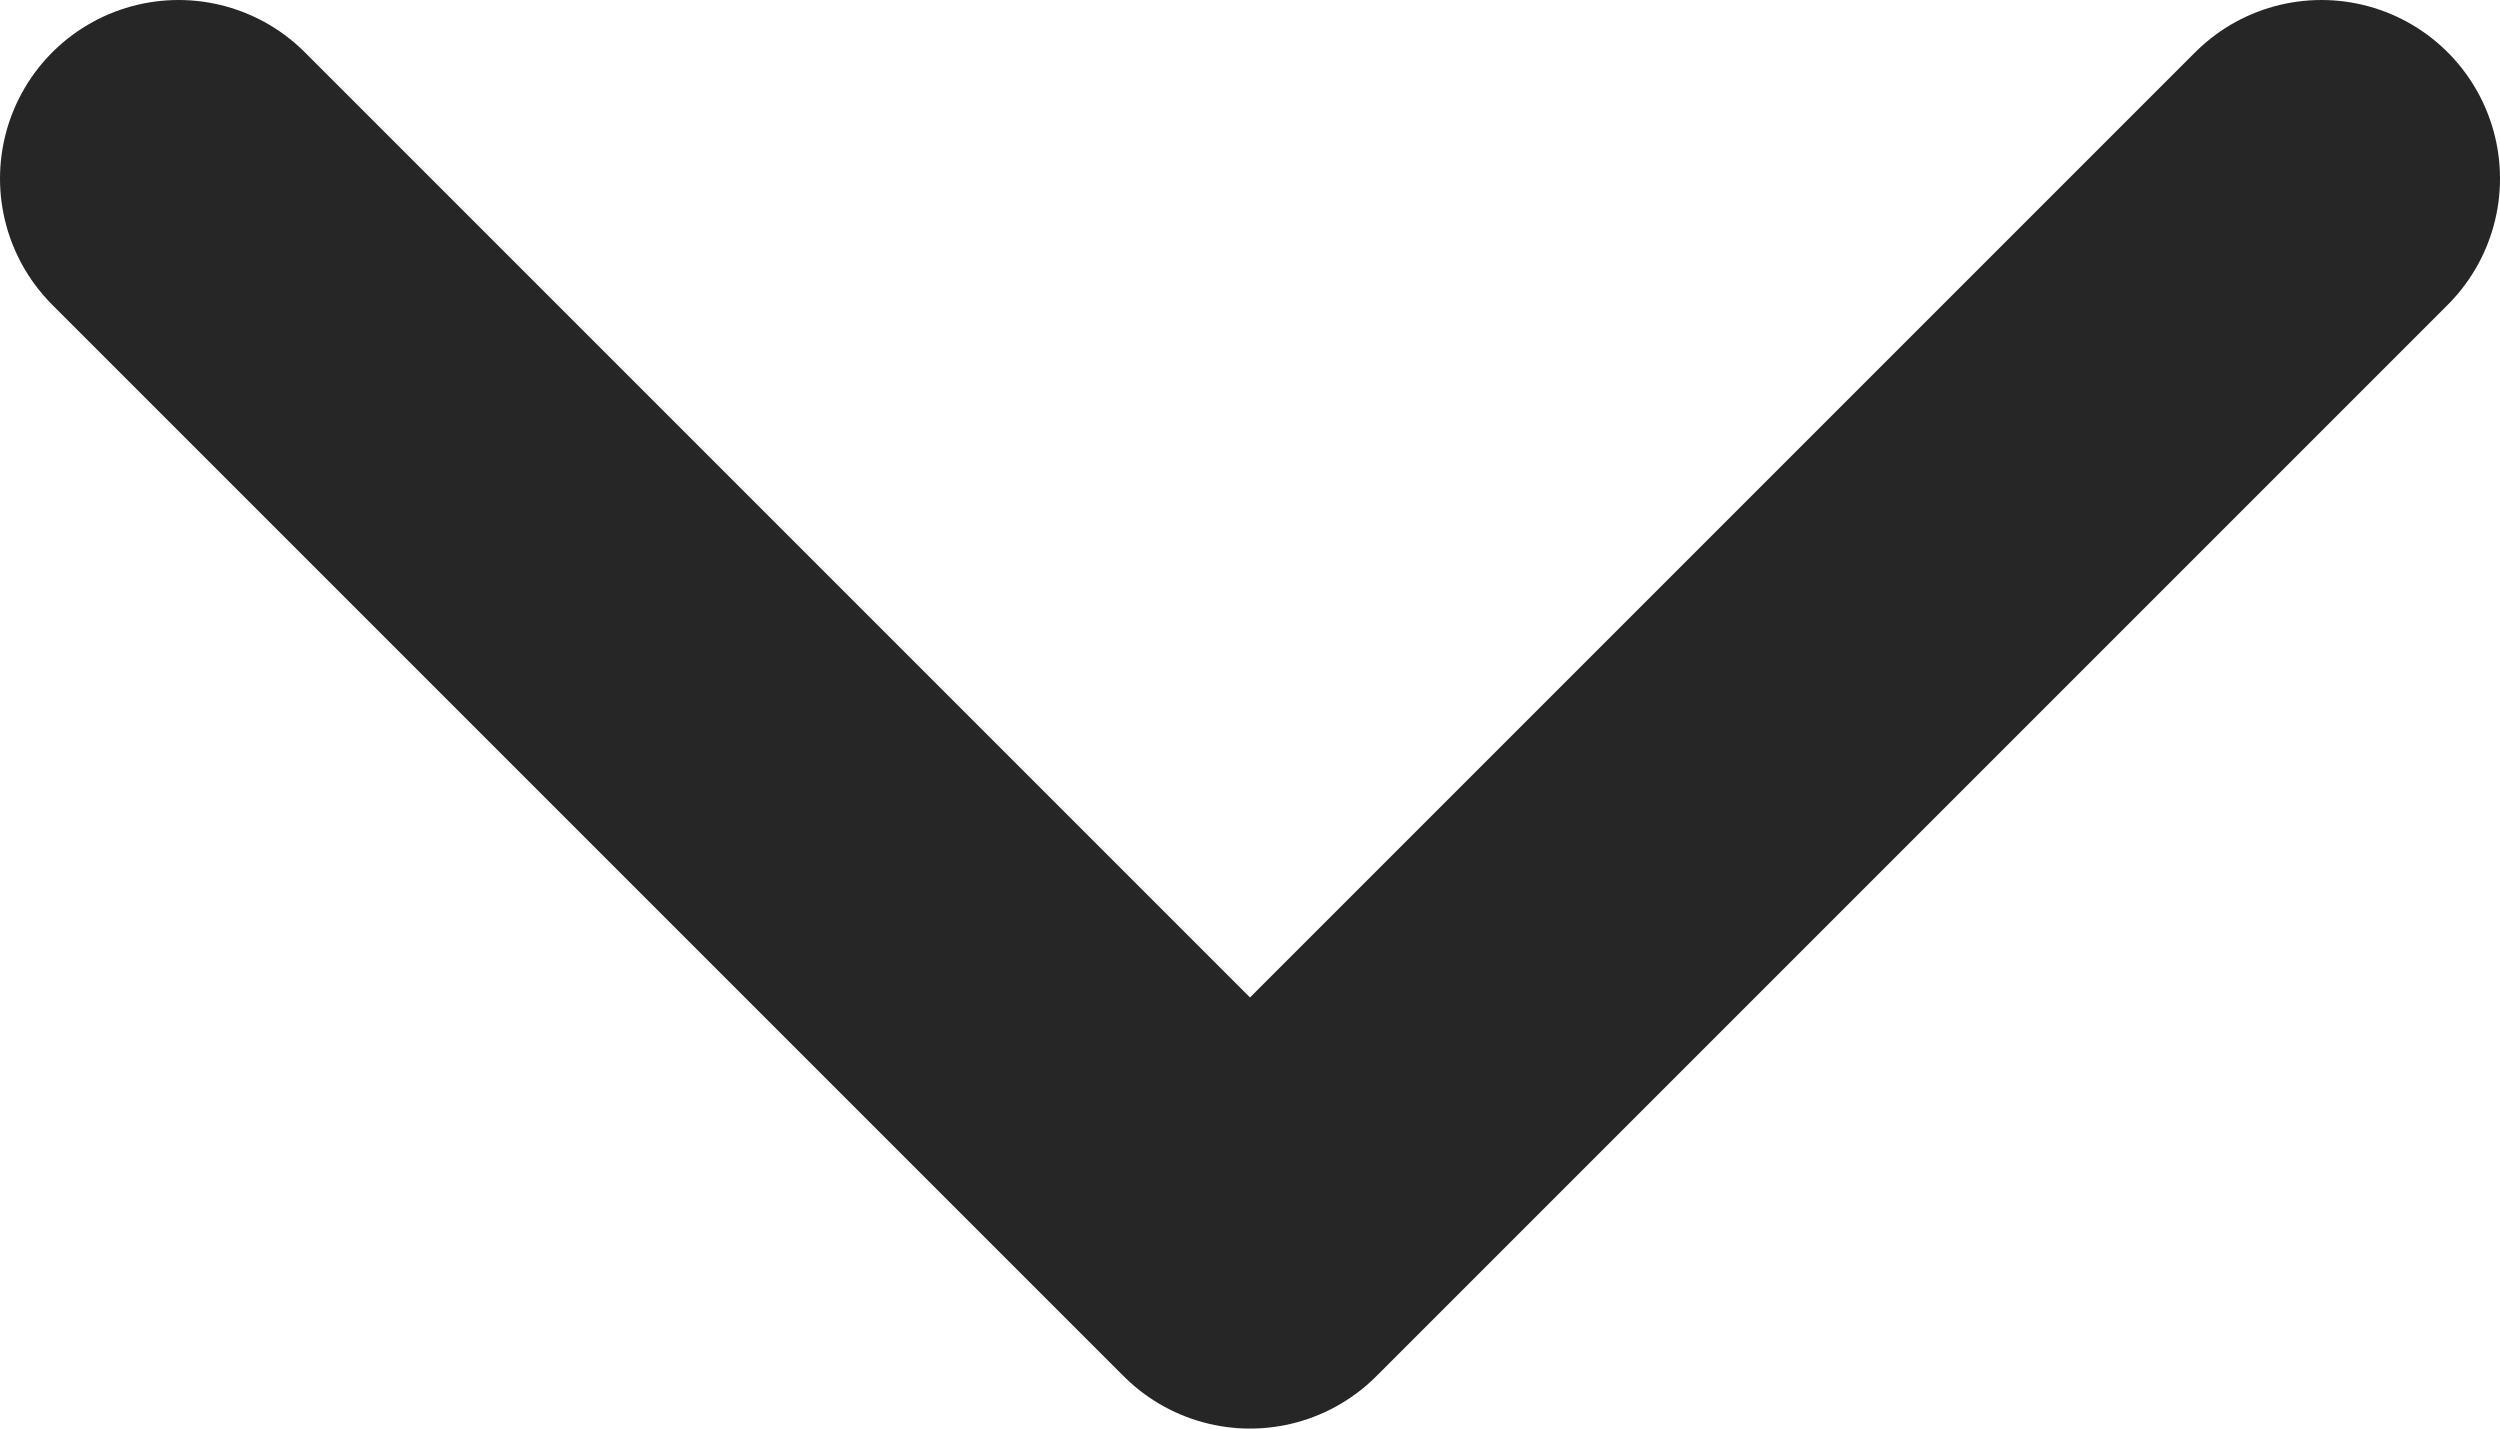 <svg width="14" height="8" viewBox="0 0 14 8" fill="none" xmlns="http://www.w3.org/2000/svg">
<path d="M1 1L7 7L13 1" stroke="#262626" stroke-width="2" stroke-linecap="round" stroke-linejoin="round"/>
</svg>
